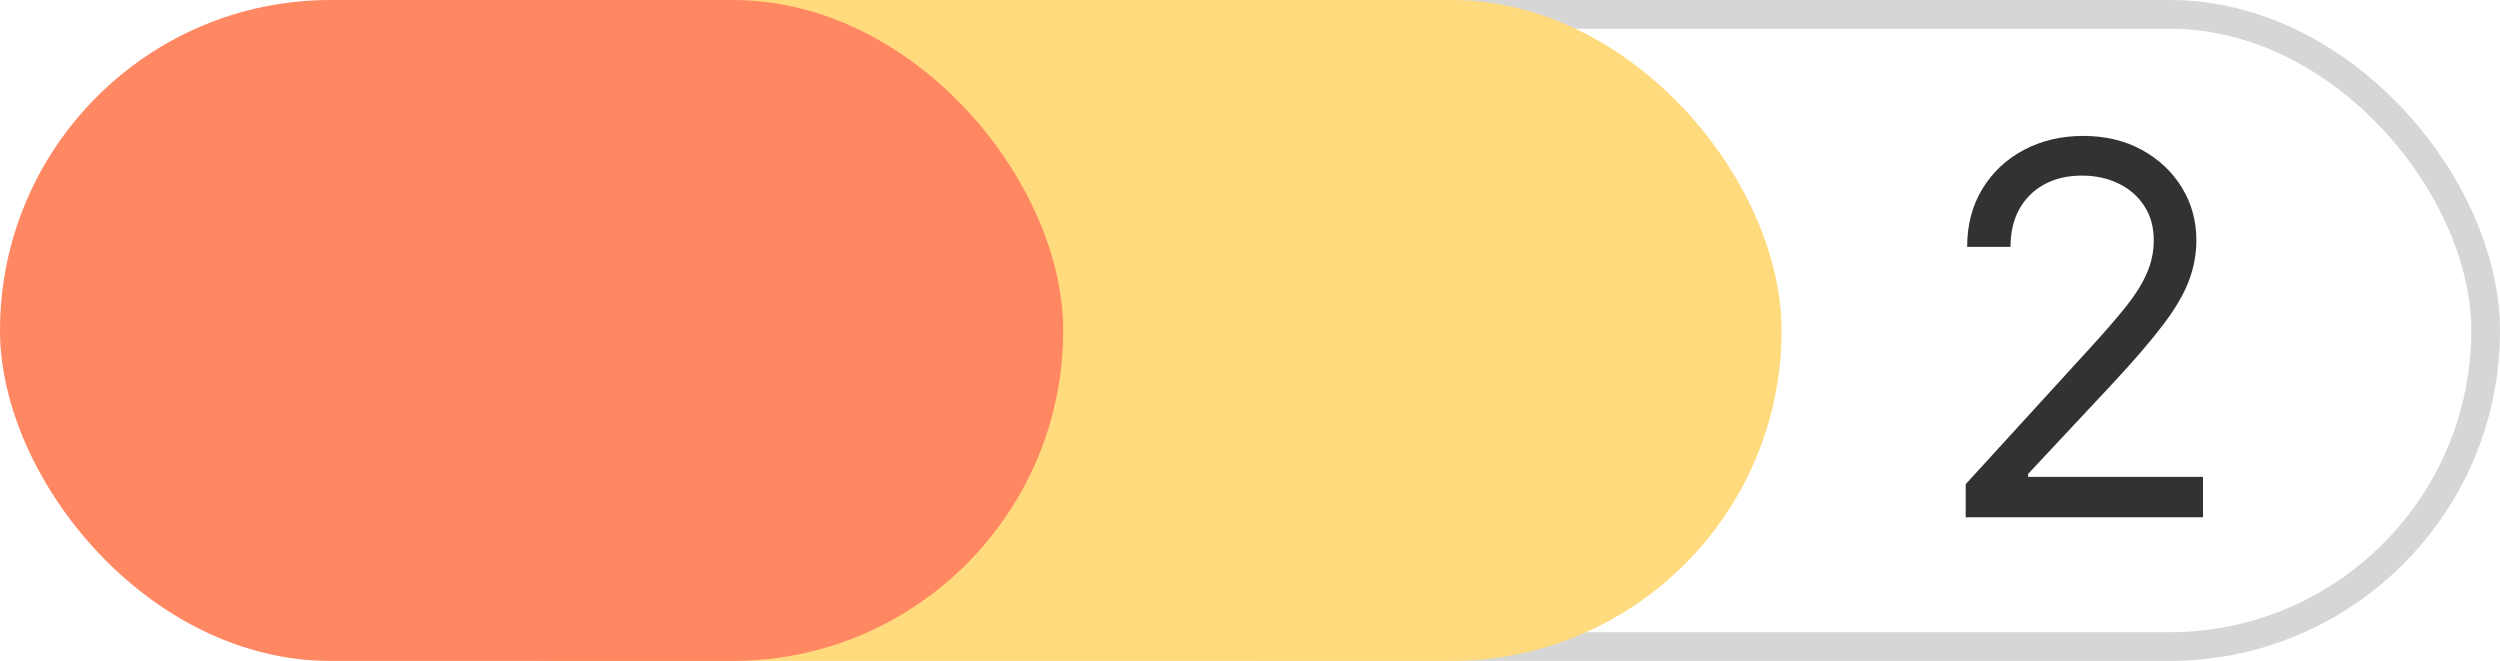<?xml version="1.0" encoding="UTF-8"?> <svg xmlns="http://www.w3.org/2000/svg" width="87" height="23" viewBox="0 0 87 23" fill="none"> <rect x="33.5" y="0.5" width="53" height="22" rx="11" stroke="#D6D6D6"></rect> <path d="M68.406 18V16.849L72.727 12.119C73.234 11.565 73.652 11.084 73.98 10.675C74.308 10.261 74.551 9.874 74.709 9.511C74.87 9.145 74.951 8.761 74.951 8.361C74.951 7.901 74.841 7.502 74.619 7.165C74.402 6.829 74.103 6.569 73.724 6.386C73.345 6.202 72.919 6.111 72.446 6.111C71.943 6.111 71.504 6.215 71.129 6.424C70.758 6.629 70.471 6.916 70.266 7.287C70.066 7.658 69.966 8.092 69.966 8.591H68.457C68.457 7.824 68.634 7.151 68.988 6.571C69.341 5.991 69.823 5.54 70.432 5.216C71.046 4.892 71.734 4.73 72.497 4.73C73.264 4.73 73.944 4.892 74.536 5.216C75.128 5.54 75.593 5.977 75.929 6.526C76.266 7.076 76.434 7.688 76.434 8.361C76.434 8.842 76.347 9.313 76.172 9.773C76.002 10.229 75.704 10.739 75.277 11.301C74.856 11.859 74.269 12.541 73.519 13.347L70.579 16.491V16.594H76.664V18H68.406Z" fill="#323232"></path> <rect x="8" width="54" height="23" rx="11.5" fill="#FFDB7E"></rect> <rect width="37" height="23" rx="11.5" fill="#FF8863"></rect> </svg> 